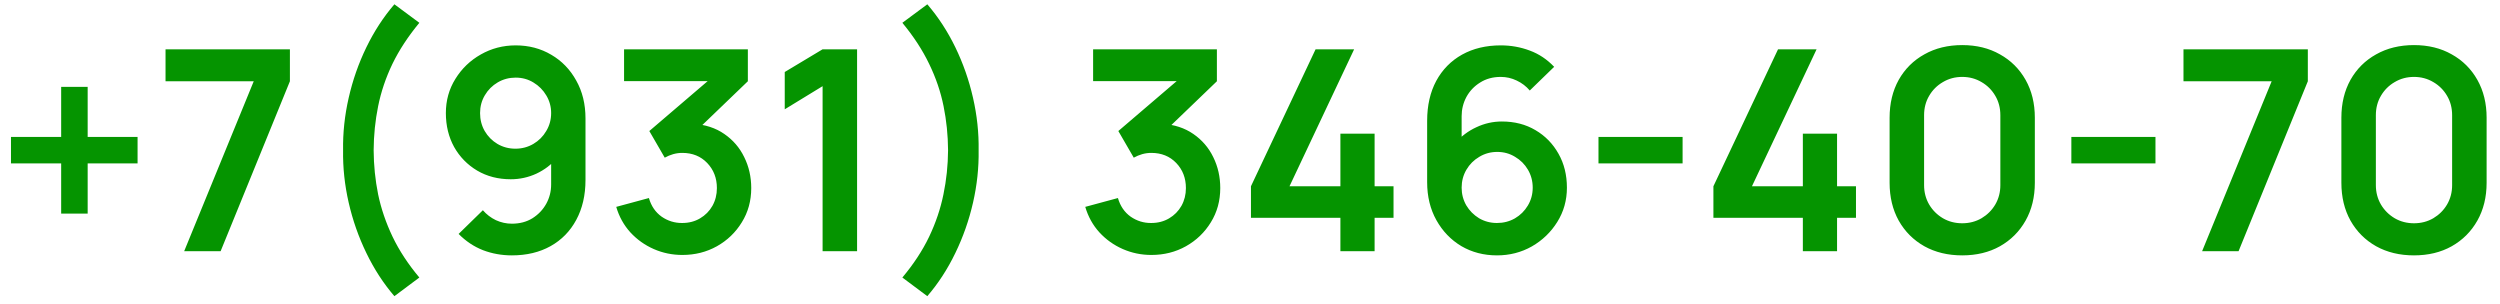<?xml version="1.0" encoding="UTF-8"?> <svg xmlns="http://www.w3.org/2000/svg" width="107" height="13" viewBox="0 0 107 13" fill="none"> <path d="M2.618 9.142V6.994H0.47V5.86H2.618V3.718H3.752V5.86H5.888V6.994H3.752V9.142H2.618ZM7.883 10.75L10.86 3.478H7.085V2.11H12.408V3.478L9.443 10.75H7.883ZM16.88 12.676C16.412 12.132 16.012 11.516 15.68 10.828C15.348 10.144 15.096 9.426 14.924 8.674C14.752 7.922 14.672 7.174 14.684 6.43C14.672 5.686 14.752 4.938 14.924 4.186C15.096 3.43 15.348 2.71 15.68 2.026C16.012 1.342 16.412 0.728 16.88 0.184L17.948 0.976C17.468 1.556 17.084 2.142 16.796 2.734C16.512 3.326 16.308 3.93 16.184 4.546C16.06 5.158 15.996 5.786 15.992 6.43C15.996 7.074 16.06 7.704 16.184 8.32C16.312 8.932 16.518 9.536 16.802 10.132C17.086 10.724 17.468 11.306 17.948 11.878L16.88 12.676ZM22.071 1.942C22.635 1.942 23.143 2.076 23.595 2.344C24.047 2.608 24.403 2.976 24.663 3.448C24.927 3.916 25.059 4.456 25.059 5.068V7.702C25.059 8.354 24.927 8.924 24.663 9.412C24.403 9.896 24.037 10.27 23.565 10.534C23.093 10.798 22.541 10.93 21.909 10.93C21.473 10.93 21.061 10.856 20.673 10.708C20.285 10.556 19.937 10.324 19.629 10.012L20.667 8.998C20.823 9.178 21.009 9.32 21.225 9.424C21.445 9.524 21.673 9.574 21.909 9.574C22.245 9.574 22.539 9.496 22.791 9.34C23.043 9.18 23.239 8.974 23.379 8.722C23.519 8.466 23.589 8.192 23.589 7.9V6.466L23.847 6.754C23.603 7.042 23.307 7.268 22.959 7.432C22.611 7.592 22.245 7.672 21.861 7.672C21.321 7.672 20.841 7.548 20.421 7.3C20.005 7.052 19.677 6.716 19.437 6.292C19.201 5.864 19.083 5.38 19.083 4.84C19.083 4.3 19.219 3.812 19.491 3.376C19.763 2.936 20.125 2.588 20.577 2.332C21.033 2.072 21.531 1.942 22.071 1.942ZM22.071 3.322C21.791 3.322 21.535 3.39 21.303 3.526C21.071 3.662 20.887 3.846 20.751 4.078C20.615 4.306 20.547 4.56 20.547 4.84C20.547 5.12 20.613 5.376 20.745 5.608C20.881 5.84 21.063 6.024 21.291 6.16C21.523 6.296 21.779 6.364 22.059 6.364C22.339 6.364 22.595 6.296 22.827 6.16C23.059 6.024 23.243 5.84 23.379 5.608C23.519 5.376 23.589 5.12 23.589 4.84C23.589 4.568 23.521 4.318 23.385 4.09C23.249 3.858 23.065 3.672 22.833 3.532C22.605 3.392 22.351 3.322 22.071 3.322ZM29.206 10.912C28.774 10.912 28.366 10.828 27.983 10.66C27.599 10.492 27.265 10.254 26.98 9.946C26.701 9.638 26.498 9.274 26.375 8.854L27.773 8.476C27.872 8.82 28.055 9.086 28.319 9.274C28.587 9.458 28.881 9.548 29.201 9.544C29.485 9.544 29.738 9.478 29.962 9.346C30.186 9.214 30.363 9.036 30.491 8.812C30.619 8.584 30.683 8.33 30.683 8.05C30.683 7.622 30.544 7.264 30.268 6.976C29.992 6.688 29.637 6.544 29.201 6.544C29.069 6.544 28.939 6.562 28.811 6.598C28.686 6.634 28.567 6.684 28.451 6.748L27.791 5.608L30.695 3.124L30.82 3.472H26.71V2.11H32.008V3.478L29.674 5.722L29.663 5.296C30.186 5.332 30.633 5.478 31 5.734C31.372 5.99 31.657 6.32 31.852 6.724C32.053 7.128 32.153 7.57 32.153 8.05C32.153 8.594 32.019 9.082 31.75 9.514C31.486 9.946 31.131 10.288 30.683 10.54C30.238 10.788 29.747 10.912 29.206 10.912ZM35.207 10.75V3.688L33.587 4.678V3.082L35.207 2.11H36.683V10.75H35.207ZM39.689 12.676L38.621 11.878C39.101 11.306 39.483 10.724 39.767 10.132C40.051 9.536 40.255 8.932 40.379 8.32C40.507 7.704 40.573 7.074 40.577 6.43C40.573 5.786 40.509 5.158 40.385 4.546C40.261 3.93 40.055 3.326 39.767 2.734C39.483 2.142 39.101 1.556 38.621 0.976L39.689 0.184C40.157 0.728 40.557 1.342 40.889 2.026C41.221 2.71 41.473 3.43 41.645 4.186C41.817 4.938 41.897 5.686 41.885 6.43C41.897 7.174 41.817 7.922 41.645 8.674C41.473 9.426 41.221 10.144 40.889 10.828C40.557 11.516 40.157 12.132 39.689 12.676ZM49.281 10.912C48.849 10.912 48.441 10.828 48.057 10.66C47.673 10.492 47.339 10.254 47.055 9.946C46.775 9.638 46.573 9.274 46.449 8.854L47.847 8.476C47.947 8.82 48.129 9.086 48.393 9.274C48.661 9.458 48.955 9.548 49.275 9.544C49.559 9.544 49.813 9.478 50.037 9.346C50.261 9.214 50.437 9.036 50.565 8.812C50.693 8.584 50.757 8.33 50.757 8.05C50.757 7.622 50.619 7.264 50.343 6.976C50.067 6.688 49.711 6.544 49.275 6.544C49.143 6.544 49.013 6.562 48.885 6.598C48.761 6.634 48.641 6.684 48.525 6.748L47.865 5.608L50.769 3.124L50.895 3.472H46.785V2.11H52.083V3.478L49.749 5.722L49.737 5.296C50.261 5.332 50.707 5.478 51.075 5.734C51.447 5.99 51.731 6.32 51.927 6.724C52.127 7.128 52.227 7.57 52.227 8.05C52.227 8.594 52.093 9.082 51.825 9.514C51.561 9.946 51.205 10.288 50.757 10.54C50.313 10.788 49.821 10.912 49.281 10.912ZM57.369 10.75V9.322H53.541V7.972L56.307 2.11H57.957L55.191 7.972H57.369V5.722H58.833V7.972H59.643V9.322H58.833V10.75H57.369ZM64.07 10.93C63.506 10.93 62.998 10.798 62.546 10.534C62.098 10.266 61.742 9.896 61.478 9.424C61.214 8.952 61.082 8.41 61.082 7.798V5.17C61.082 4.514 61.212 3.944 61.472 3.46C61.736 2.976 62.104 2.602 62.576 2.338C63.052 2.074 63.604 1.942 64.232 1.942C64.668 1.942 65.082 2.016 65.474 2.164C65.866 2.308 66.214 2.54 66.518 2.86L65.474 3.874C65.322 3.694 65.136 3.552 64.916 3.448C64.7 3.344 64.472 3.292 64.232 3.292C63.896 3.292 63.602 3.372 63.35 3.532C63.098 3.688 62.902 3.894 62.762 4.15C62.626 4.406 62.558 4.68 62.558 4.972V6.406L62.294 6.118C62.542 5.83 62.84 5.606 63.188 5.446C63.536 5.282 63.9 5.2 64.28 5.2C64.824 5.2 65.304 5.324 65.72 5.572C66.136 5.816 66.464 6.152 66.704 6.58C66.944 7.004 67.064 7.488 67.064 8.032C67.064 8.572 66.926 9.062 66.65 9.502C66.378 9.938 66.016 10.286 65.564 10.546C65.112 10.802 64.614 10.93 64.07 10.93ZM64.07 9.544C64.35 9.544 64.606 9.478 64.838 9.346C65.07 9.21 65.254 9.028 65.39 8.8C65.53 8.568 65.6 8.312 65.6 8.032C65.6 7.752 65.532 7.496 65.396 7.264C65.26 7.032 65.076 6.848 64.844 6.712C64.616 6.572 64.362 6.502 64.082 6.502C63.802 6.502 63.546 6.572 63.314 6.712C63.082 6.848 62.898 7.032 62.762 7.264C62.626 7.496 62.558 7.752 62.558 8.032C62.558 8.304 62.624 8.556 62.756 8.788C62.892 9.016 63.074 9.2 63.302 9.34C63.534 9.476 63.79 9.544 64.07 9.544ZM68.415 6.994V5.86H72.015V6.994H68.415ZM77.162 10.75V9.322H73.334V7.972L76.1 2.11H77.75L74.984 7.972H77.162V5.722H78.626V7.972H79.436V9.322H78.626V10.75H77.162ZM83.983 10.93C83.371 10.93 82.831 10.8 82.363 10.54C81.895 10.276 81.529 9.91 81.265 9.442C81.005 8.974 80.875 8.434 80.875 7.822V5.038C80.875 4.426 81.005 3.886 81.265 3.418C81.529 2.95 81.895 2.586 82.363 2.326C82.831 2.062 83.371 1.93 83.983 1.93C84.595 1.93 85.133 2.062 85.597 2.326C86.065 2.586 86.431 2.95 86.695 3.418C86.959 3.886 87.091 4.426 87.091 5.038V7.822C87.091 8.434 86.959 8.974 86.695 9.442C86.431 9.91 86.065 10.276 85.597 10.54C85.133 10.8 84.595 10.93 83.983 10.93ZM83.983 9.556C84.287 9.556 84.563 9.484 84.811 9.34C85.059 9.192 85.255 8.996 85.399 8.752C85.543 8.504 85.615 8.228 85.615 7.924V4.93C85.615 4.622 85.543 4.346 85.399 4.102C85.255 3.854 85.059 3.658 84.811 3.514C84.563 3.366 84.287 3.292 83.983 3.292C83.679 3.292 83.403 3.366 83.155 3.514C82.907 3.658 82.711 3.854 82.567 4.102C82.423 4.346 82.351 4.622 82.351 4.93V7.924C82.351 8.228 82.423 8.504 82.567 8.752C82.711 8.996 82.907 9.192 83.155 9.34C83.403 9.484 83.679 9.556 83.983 9.556ZM88.654 6.994V5.86H92.254V6.994H88.654ZM94.251 10.75L97.227 3.478H93.453V2.11H98.775V3.478L95.811 10.75H94.251ZM103.319 10.93C102.707 10.93 102.167 10.8 101.699 10.54C101.231 10.276 100.865 9.91 100.601 9.442C100.341 8.974 100.211 8.434 100.211 7.822V5.038C100.211 4.426 100.341 3.886 100.601 3.418C100.865 2.95 101.231 2.586 101.699 2.326C102.167 2.062 102.707 1.93 103.319 1.93C103.931 1.93 104.469 2.062 104.933 2.326C105.401 2.586 105.767 2.95 106.031 3.418C106.295 3.886 106.427 4.426 106.427 5.038V7.822C106.427 8.434 106.295 8.974 106.031 9.442C105.767 9.91 105.401 10.276 104.933 10.54C104.469 10.8 103.931 10.93 103.319 10.93ZM103.319 9.556C103.623 9.556 103.899 9.484 104.147 9.34C104.395 9.192 104.591 8.996 104.735 8.752C104.879 8.504 104.951 8.228 104.951 7.924V4.93C104.951 4.622 104.879 4.346 104.735 4.102C104.591 3.854 104.395 3.658 104.147 3.514C103.899 3.366 103.623 3.292 103.319 3.292C103.015 3.292 102.739 3.366 102.491 3.514C102.243 3.658 102.047 3.854 101.903 4.102C101.759 4.346 101.687 4.622 101.687 4.93V7.924C101.687 8.228 101.759 8.504 101.903 8.752C102.047 8.996 102.243 9.192 102.491 9.34C102.739 9.484 103.015 9.556 103.319 9.556Z" fill="#059400"></path> </svg> 